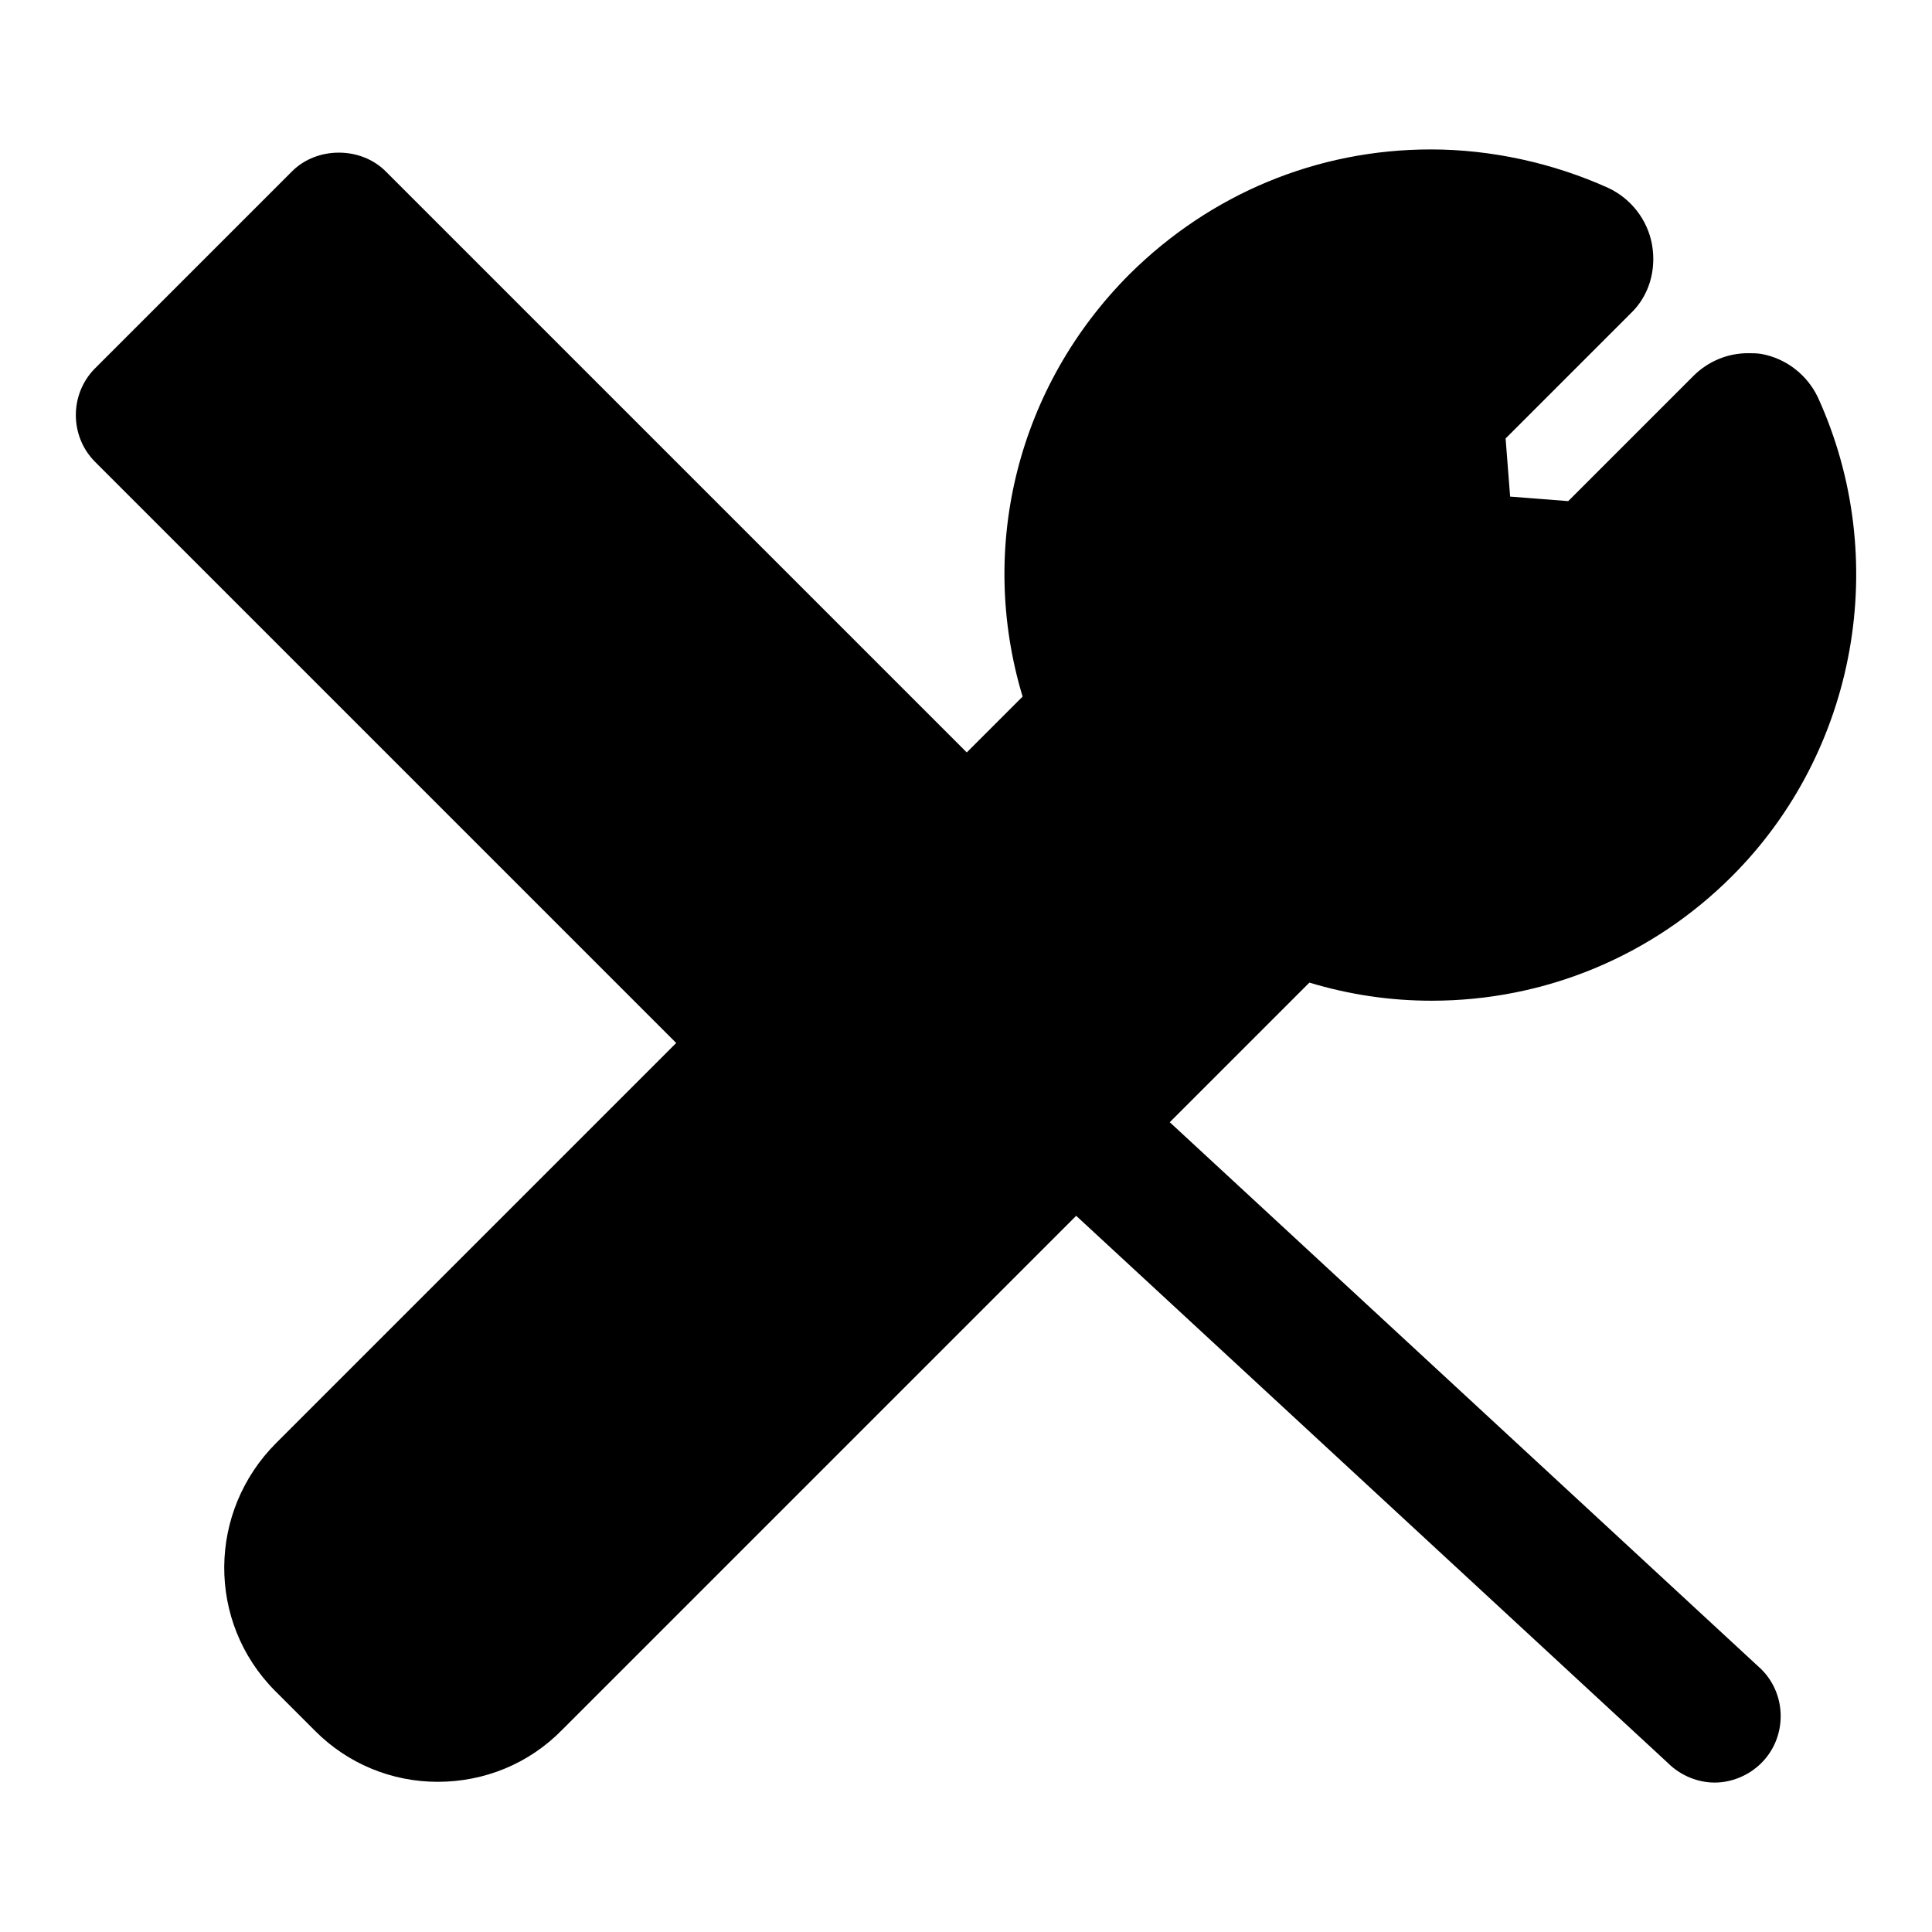 <?xml version="1.0" encoding="utf-8"?>
<!-- Svg Vector Icons : http://www.onlinewebfonts.com/icon -->
<!DOCTYPE svg PUBLIC "-//W3C//DTD SVG 1.1//EN" "http://www.w3.org/Graphics/SVG/1.1/DTD/svg11.dtd">
<svg version="1.1" xmlns="http://www.w3.org/2000/svg" xmlns:xlink="http://www.w3.org/1999/xlink" x="0px" y="0px" viewBox="0 0 256 256" enable-background="new 0 0 256 256" xml:space="preserve">
<g><g><g><path fill="#000000" d="M189.7,132.6c15,0,29.2-5.9,39.8-16.5c16.6-16.6,21.1-42.1,11.4-63.4c-1.4-3-4.2-5.2-7.5-5.8c-0.6-0.1-1.2-0.1-1.8-0.1c-2.7,0-5.3,1.1-7.2,3l-16.6,16.6l-7.7-0.6l-0.6-7.7l16.6-16.6c2.4-2.3,3.4-5.7,2.8-9.1c-0.6-3.3-2.8-6.1-5.8-7.5c-7.3-3.3-15.5-5.1-23.5-5.1c-15.1,0-29.2,5.9-39.9,16.5c-14.8,14.8-20.2,36.1-14.2,56l-7.4,7.4l-77-77c-3.3-3.3-9.1-3.3-12.4,0L12.6,48.8c-3.4,3.4-3.4,9,0,12.4l77,77l-53,53c-9.1,9.1-9.2,23.7-0.2,32.8l5.4,5.4c4.3,4.3,10.1,6.7,16.2,6.7c6.2,0,12.1-2.4,16.5-6.9l68.1-68.1l78.4,72.5c1.7,1.7,4,2.6,6.2,2.6c2.2,0,4.5-0.9,6.2-2.6c3.4-3.4,3.4-9,0-12.4l-78.4-72.5l18.5-18.5C178.8,131.8,184.2,132.6,189.7,132.6z"/></g><g></g><g></g><g></g><g></g><g></g><g></g><g></g><g></g><g></g><g></g><g></g><g></g><g></g><g></g><g></g></g></g>
</svg>